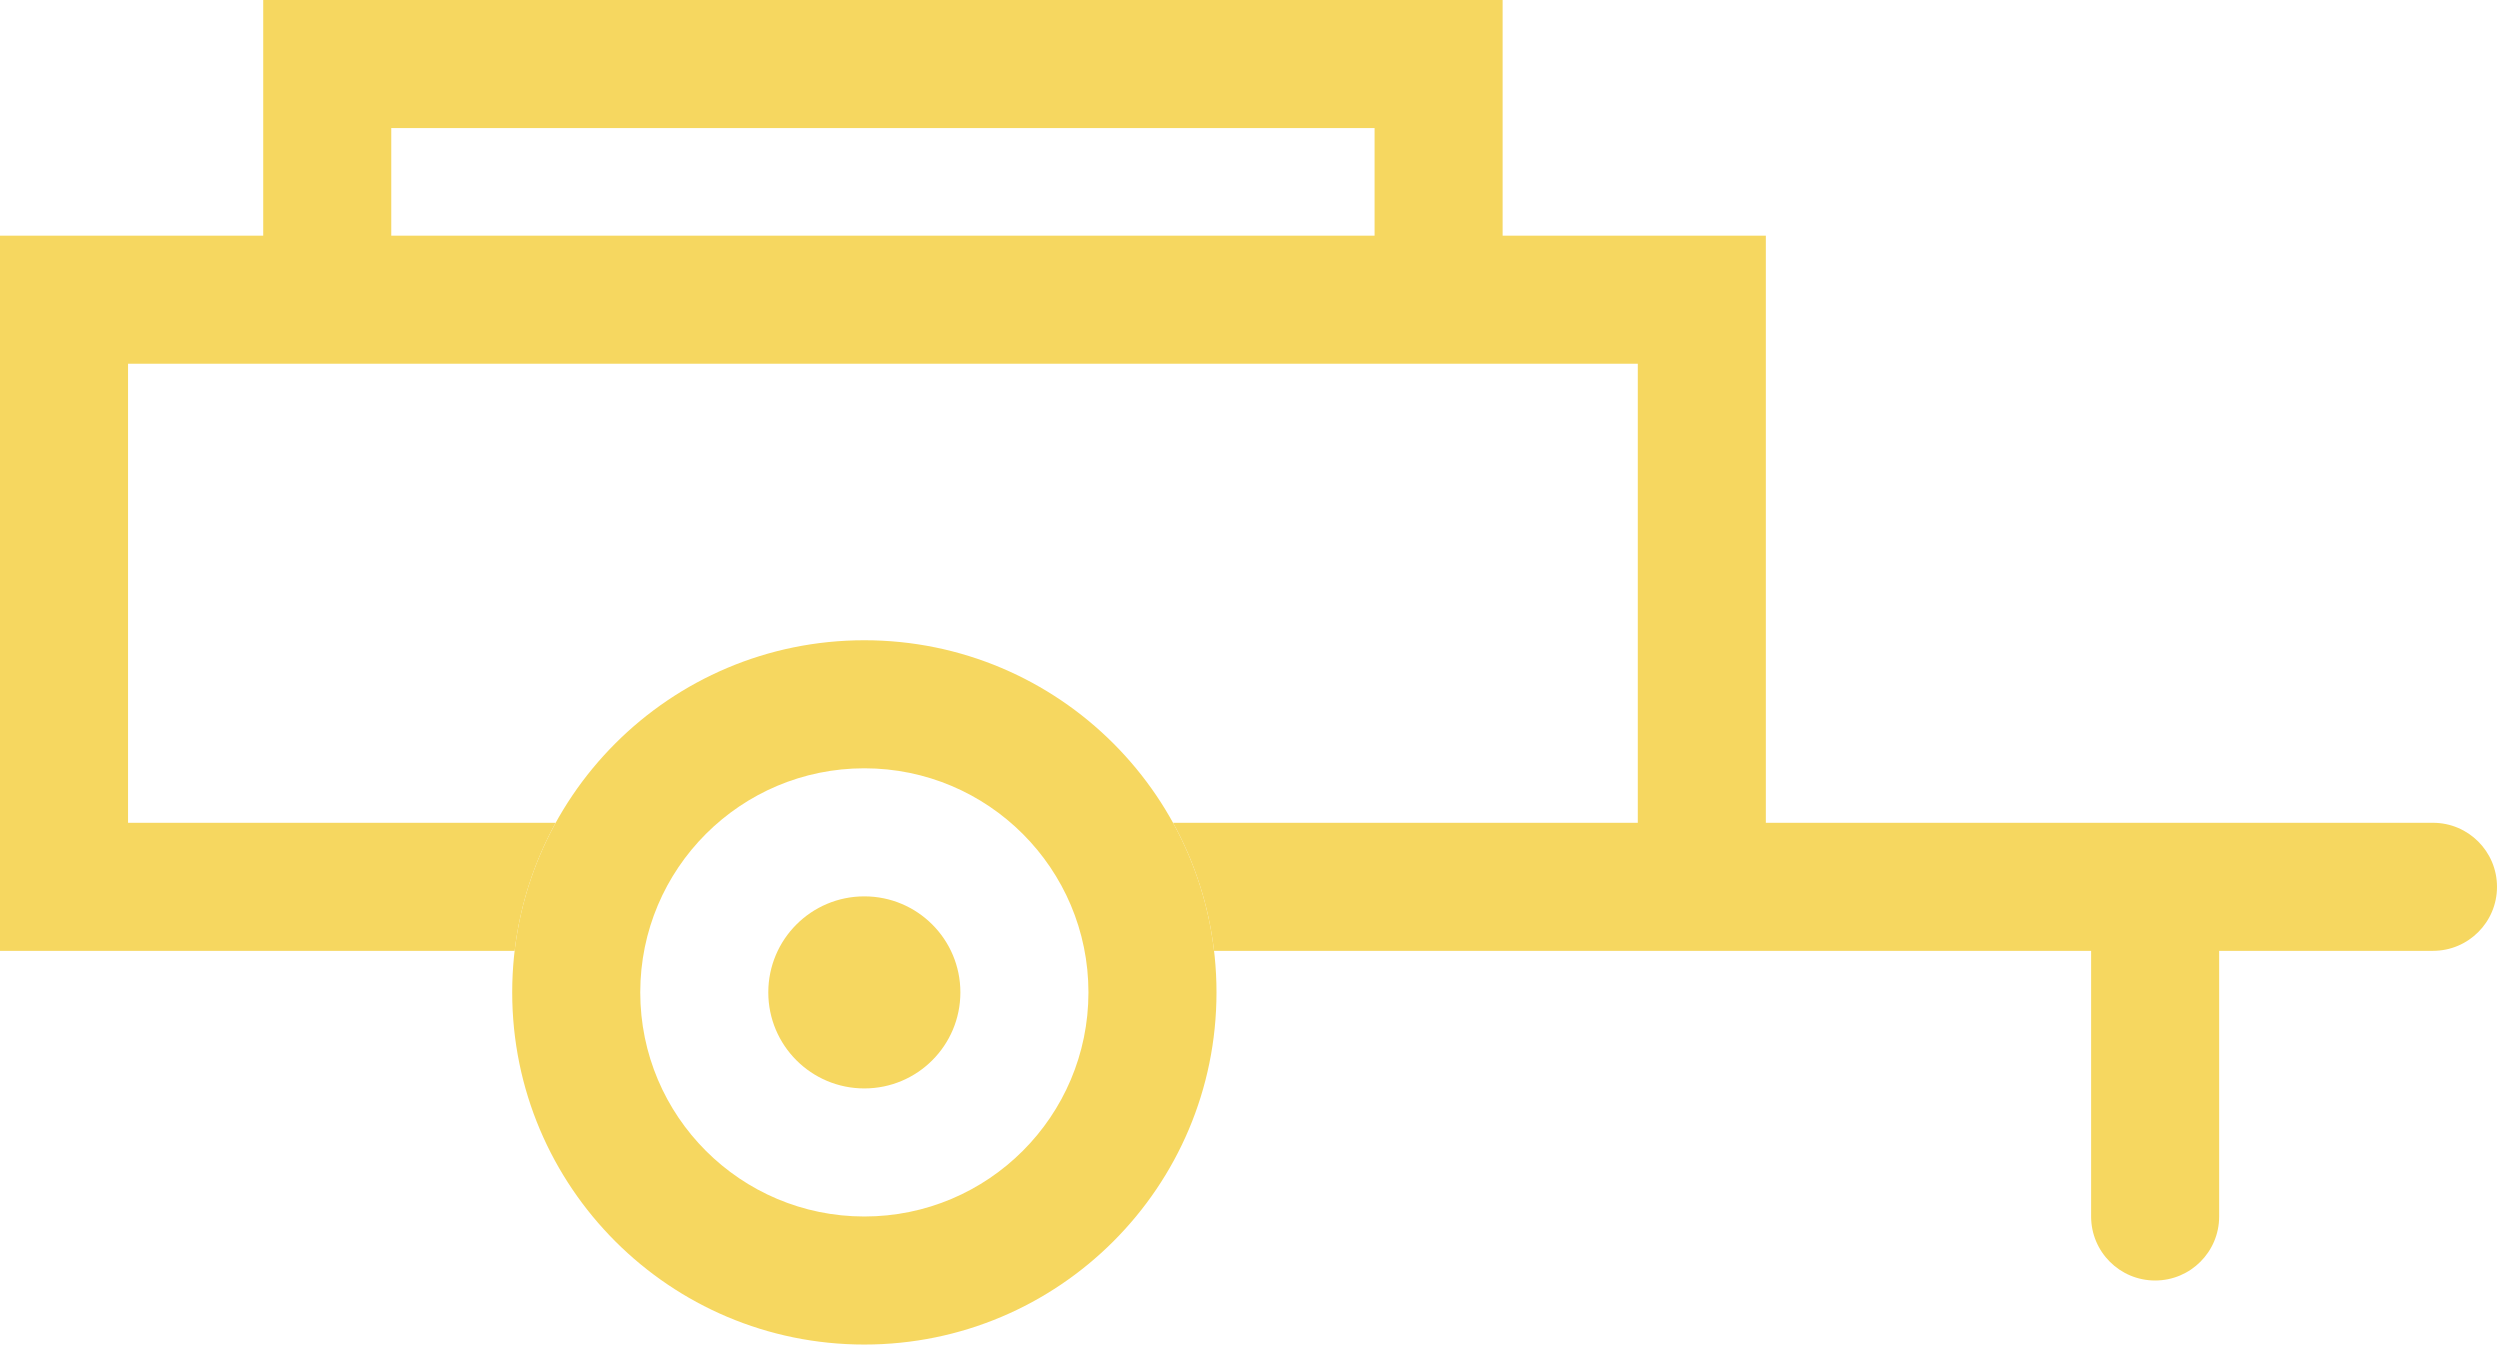<svg width="119" height="64" viewBox="0 0 119 64" fill="none" xmlns="http://www.w3.org/2000/svg">
<g clip-path="url(#clip0_526_16)">
<path fill-rule="evenodd" clip-rule="evenodd" d="M71.525 0H12.529V11.218H0V45.26H24.497C24.754 43.072 25.433 41.012 26.45 39.165H6.095V17.313H77.959V39.165H55.836C56.853 41.012 57.532 43.072 57.789 45.26H99.537V57.905C99.537 59.588 100.901 60.952 102.584 60.952C104.268 60.952 105.632 59.588 105.632 57.905V45.26H115.81C117.493 45.26 118.857 43.896 118.857 42.213C118.857 40.53 117.493 39.165 115.81 39.165H84.054V11.218H71.525V0ZM65.43 11.218H18.624V6.095H65.43V11.218Z" fill="#F6D760"/>
<path fill-rule="evenodd" clip-rule="evenodd" d="M41.143 57.905C47.034 57.905 51.81 53.129 51.81 47.238C51.81 41.347 47.034 36.571 41.143 36.571C35.252 36.571 30.476 41.347 30.476 47.238C30.476 53.129 35.252 57.905 41.143 57.905ZM41.143 64C50.4 64 57.905 56.495 57.905 47.238C57.905 37.981 50.4 30.476 41.143 30.476C31.886 30.476 24.381 37.981 24.381 47.238C24.381 56.495 31.886 64 41.143 64Z" fill="#F6D760"/>
<path d="M45.714 47.238C45.714 49.763 43.668 51.809 41.143 51.809C38.618 51.809 36.571 49.763 36.571 47.238C36.571 44.713 38.618 42.667 41.143 42.667C43.668 42.667 45.714 44.713 45.714 47.238Z" fill="#F6D760"/>
</g>
<defs>
<clipPath id="clip0_526_16">
<rect width="119" height="64" fill="white"/>
</clipPath>
</defs>
</svg>
